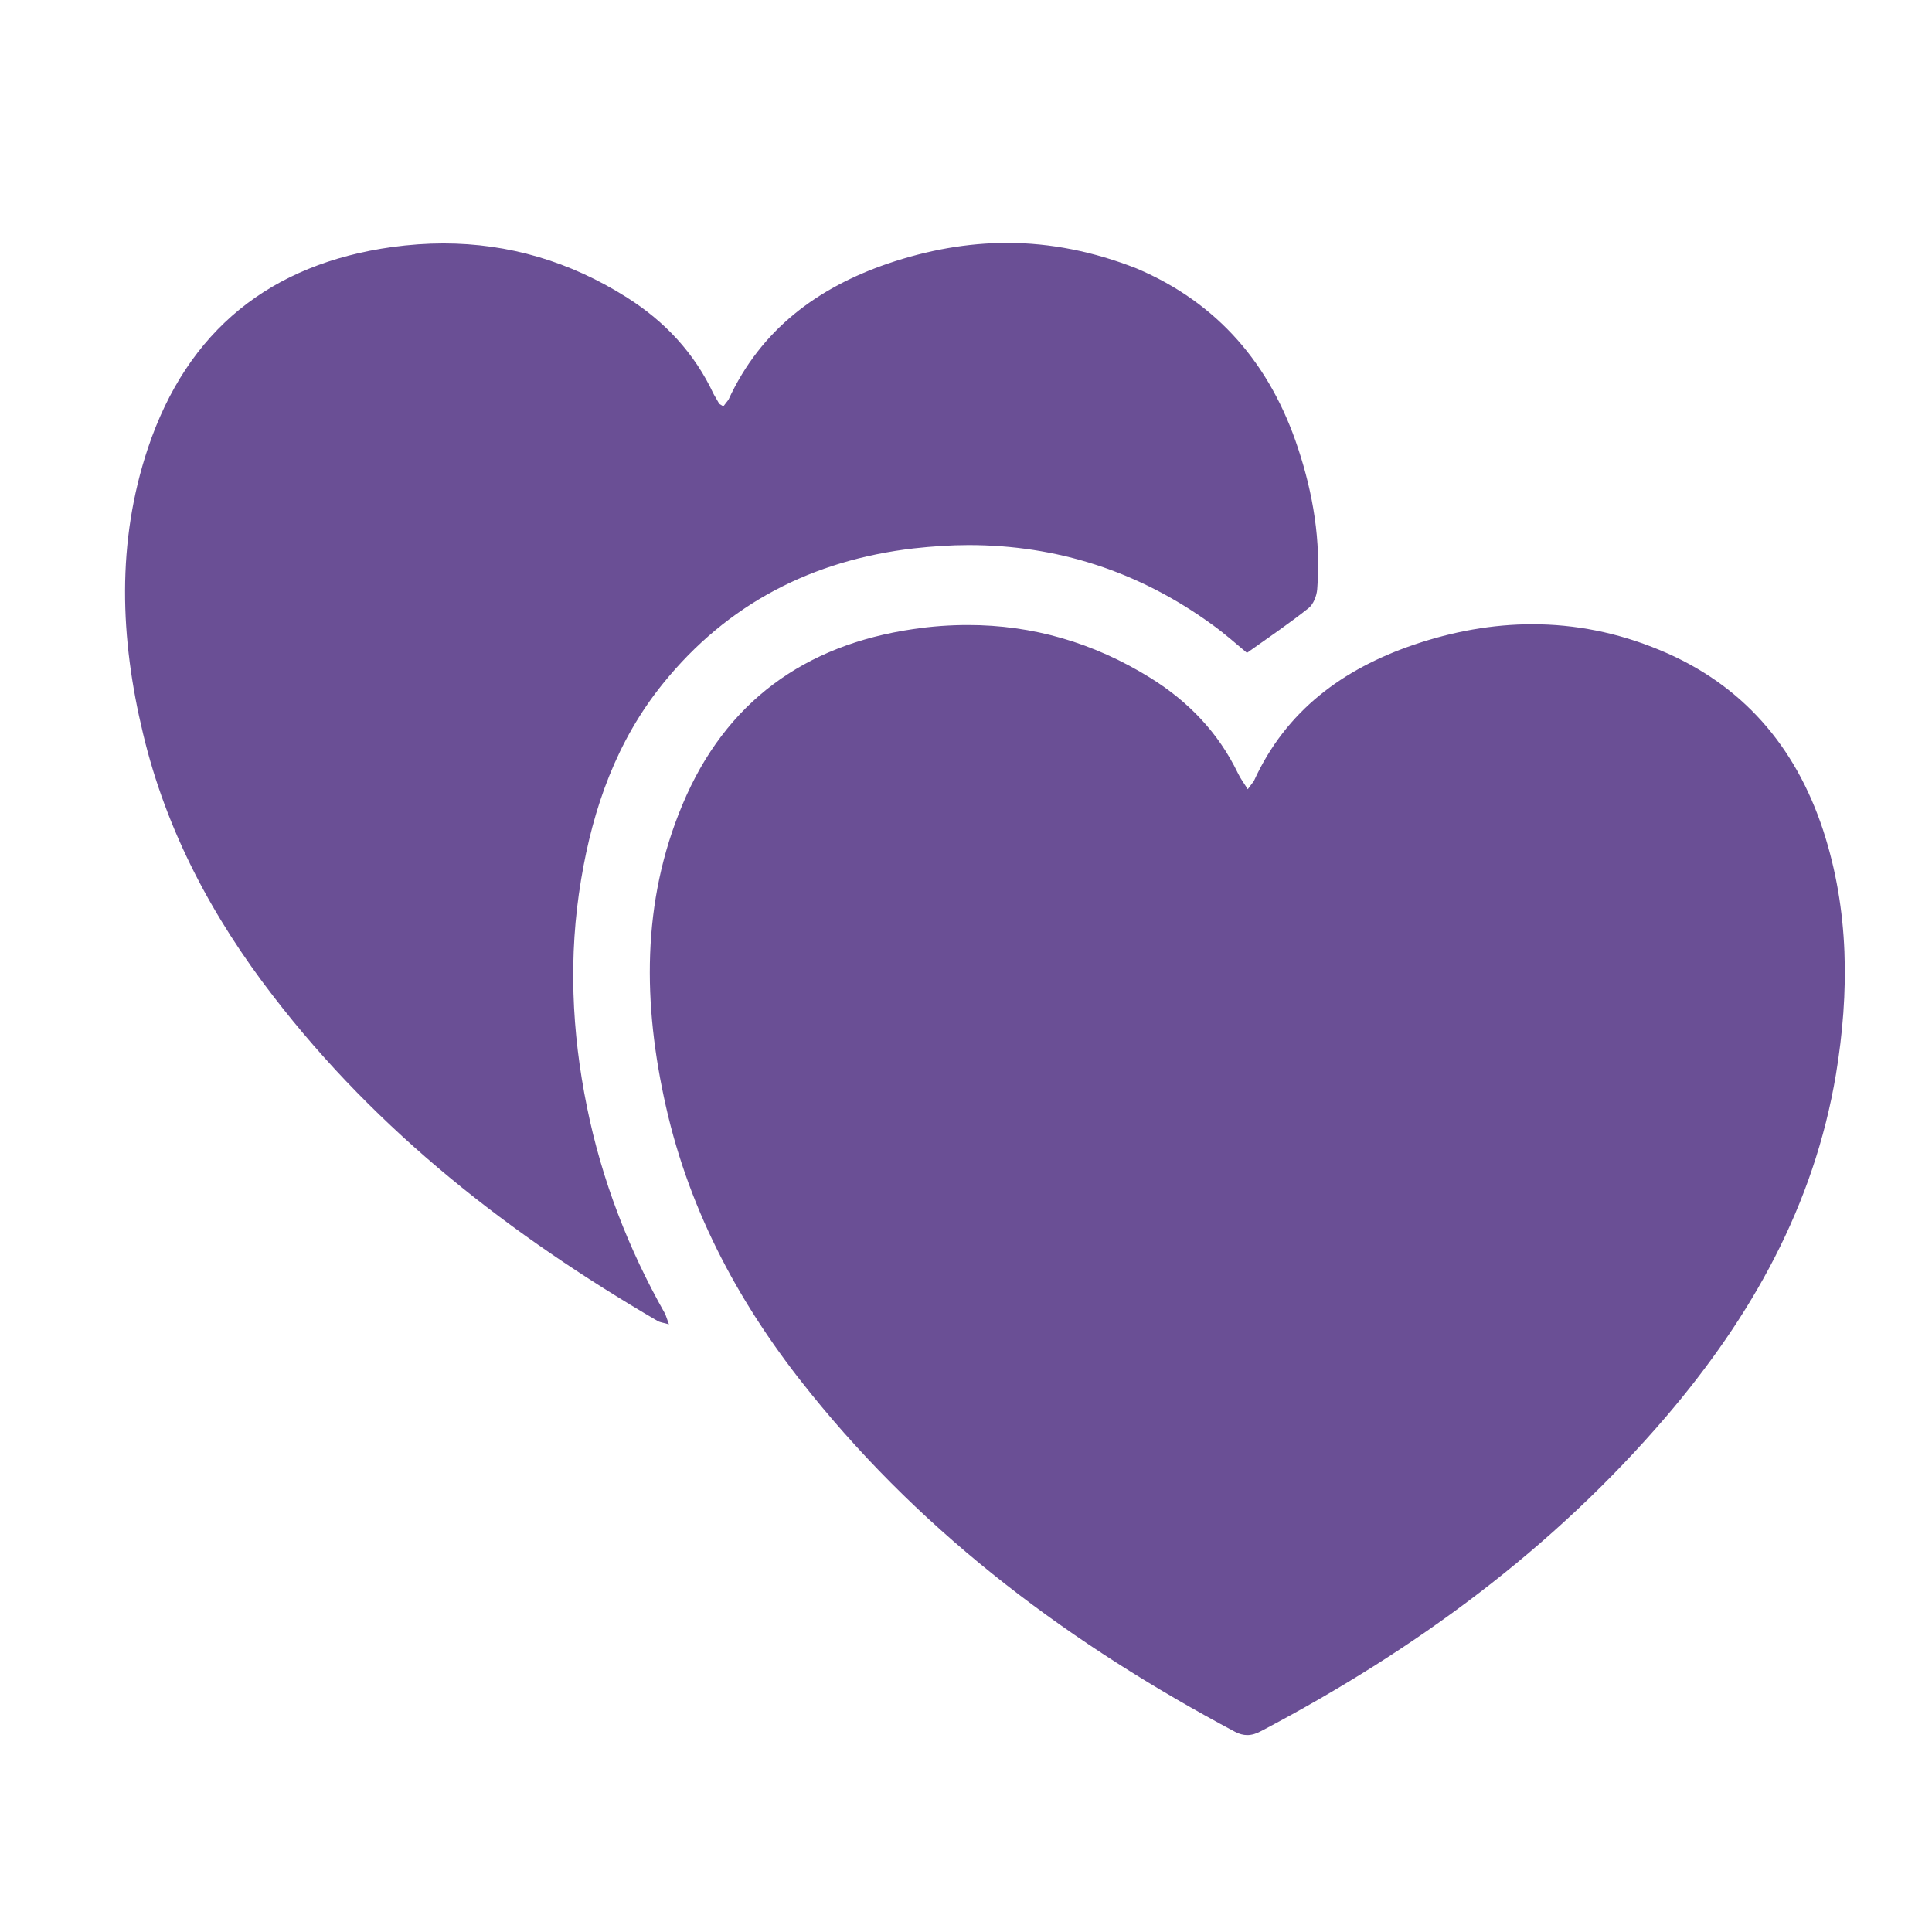 <?xml version="1.0" encoding="UTF-8"?> <!-- Generator: Adobe Illustrator 24.2.1, SVG Export Plug-In . SVG Version: 6.00 Build 0) --> <svg xmlns="http://www.w3.org/2000/svg" xmlns:xlink="http://www.w3.org/1999/xlink" id="Слой_1" x="0px" y="0px" viewBox="0 0 75.64 75.64" style="enable-background:new 0 0 75.64 75.64;" xml:space="preserve"> <style type="text/css"> .st0{fill:url(#SVGID_1_);} .st1{fill:url(#SVGID_2_);} .st2{fill:url(#SVGID_3_);} .st3{fill:url(#SVGID_4_);} .st4{fill:#2BA6B7;} .st5{fill:#0071BA;} .st6{fill:#303E4C;} .st7{fill:#4571A8;} .st8{fill:#FFFFFF;} .st9{fill:#6A4F95;} .st10{clip-path:url(#SVGID_6_);fill:#08A6B3;} .st11{clip-path:url(#SVGID_8_);fill:#4571A8;} .st12{clip-path:url(#SVGID_10_);fill:#6A4F95;} .st13{fill:#39ABBE;} </style> <g> <path class="st9" d="M59.99,24.44c-1.55,0-3.11,0.28-4.66,0.81c-2.74,0.94-4.98,2.56-6.24,5.33l-0.24,0.32 c-0.14-0.23-0.28-0.41-0.38-0.62c-0.77-1.6-1.95-2.82-3.43-3.74c-2.24-1.39-4.63-2.07-7.14-2.07c-0.71,0-1.42,0.05-2.15,0.16 c-4.24,0.62-7.35,2.85-9.03,6.87c-1.61,3.83-1.55,7.82-0.65,11.81c0.95,4.22,2.97,7.91,5.66,11.23C36.3,60.21,42,64.42,48.35,67.8 c0.17,0.09,0.33,0.13,0.48,0.13c0.19,0,0.37-0.06,0.57-0.17c6-3.16,11.39-7.11,15.84-12.31c3.32-3.89,5.78-8.24,6.64-13.39 c0.53-3.21,0.52-6.42-0.5-9.55c-1.09-3.31-3.18-5.73-6.4-7.06C63.32,24.76,61.66,24.44,59.99,24.44"></path> <path class="st9" d="M39.43,9.51c-1.55,0-3.11,0.28-4.67,0.81c-2.74,0.94-4.97,2.57-6.24,5.33l-0.2,0.26l-0.16-0.1l-0.22-0.38 c-0.75-1.61-1.92-2.85-3.39-3.78c-2.24-1.42-4.65-2.12-7.19-2.12c-0.66,0-1.33,0.05-2,0.14c-4.76,0.66-8.02,3.25-9.57,7.88 c-1.23,3.68-1.09,7.44-0.19,11.17c0.91,3.82,2.72,7.2,5.09,10.27c4.11,5.35,9.32,9.38,15.06,12.73c0.11,0.06,0.25,0.07,0.44,0.13 c-0.08-0.21-0.11-0.33-0.16-0.43c-1.43-2.53-2.47-5.22-3.05-8.08c-0.6-2.95-0.73-5.91-0.23-8.9c0.47-2.83,1.4-5.44,3.2-7.67 c2.54-3.15,5.88-4.84,9.82-5.3c0.73-0.08,1.44-0.13,2.15-0.13c3.44,0,6.65,1.01,9.56,3.13c0.47,0.34,0.9,0.72,1.34,1.09 c0.83-0.59,1.64-1.14,2.41-1.75c0.19-0.15,0.32-0.48,0.34-0.74c0.15-1.89-0.16-3.74-0.75-5.52c-1.08-3.28-3.14-5.69-6.32-7.04 C42.82,9.85,41.13,9.51,39.43,9.51"></path> </g> </svg> 